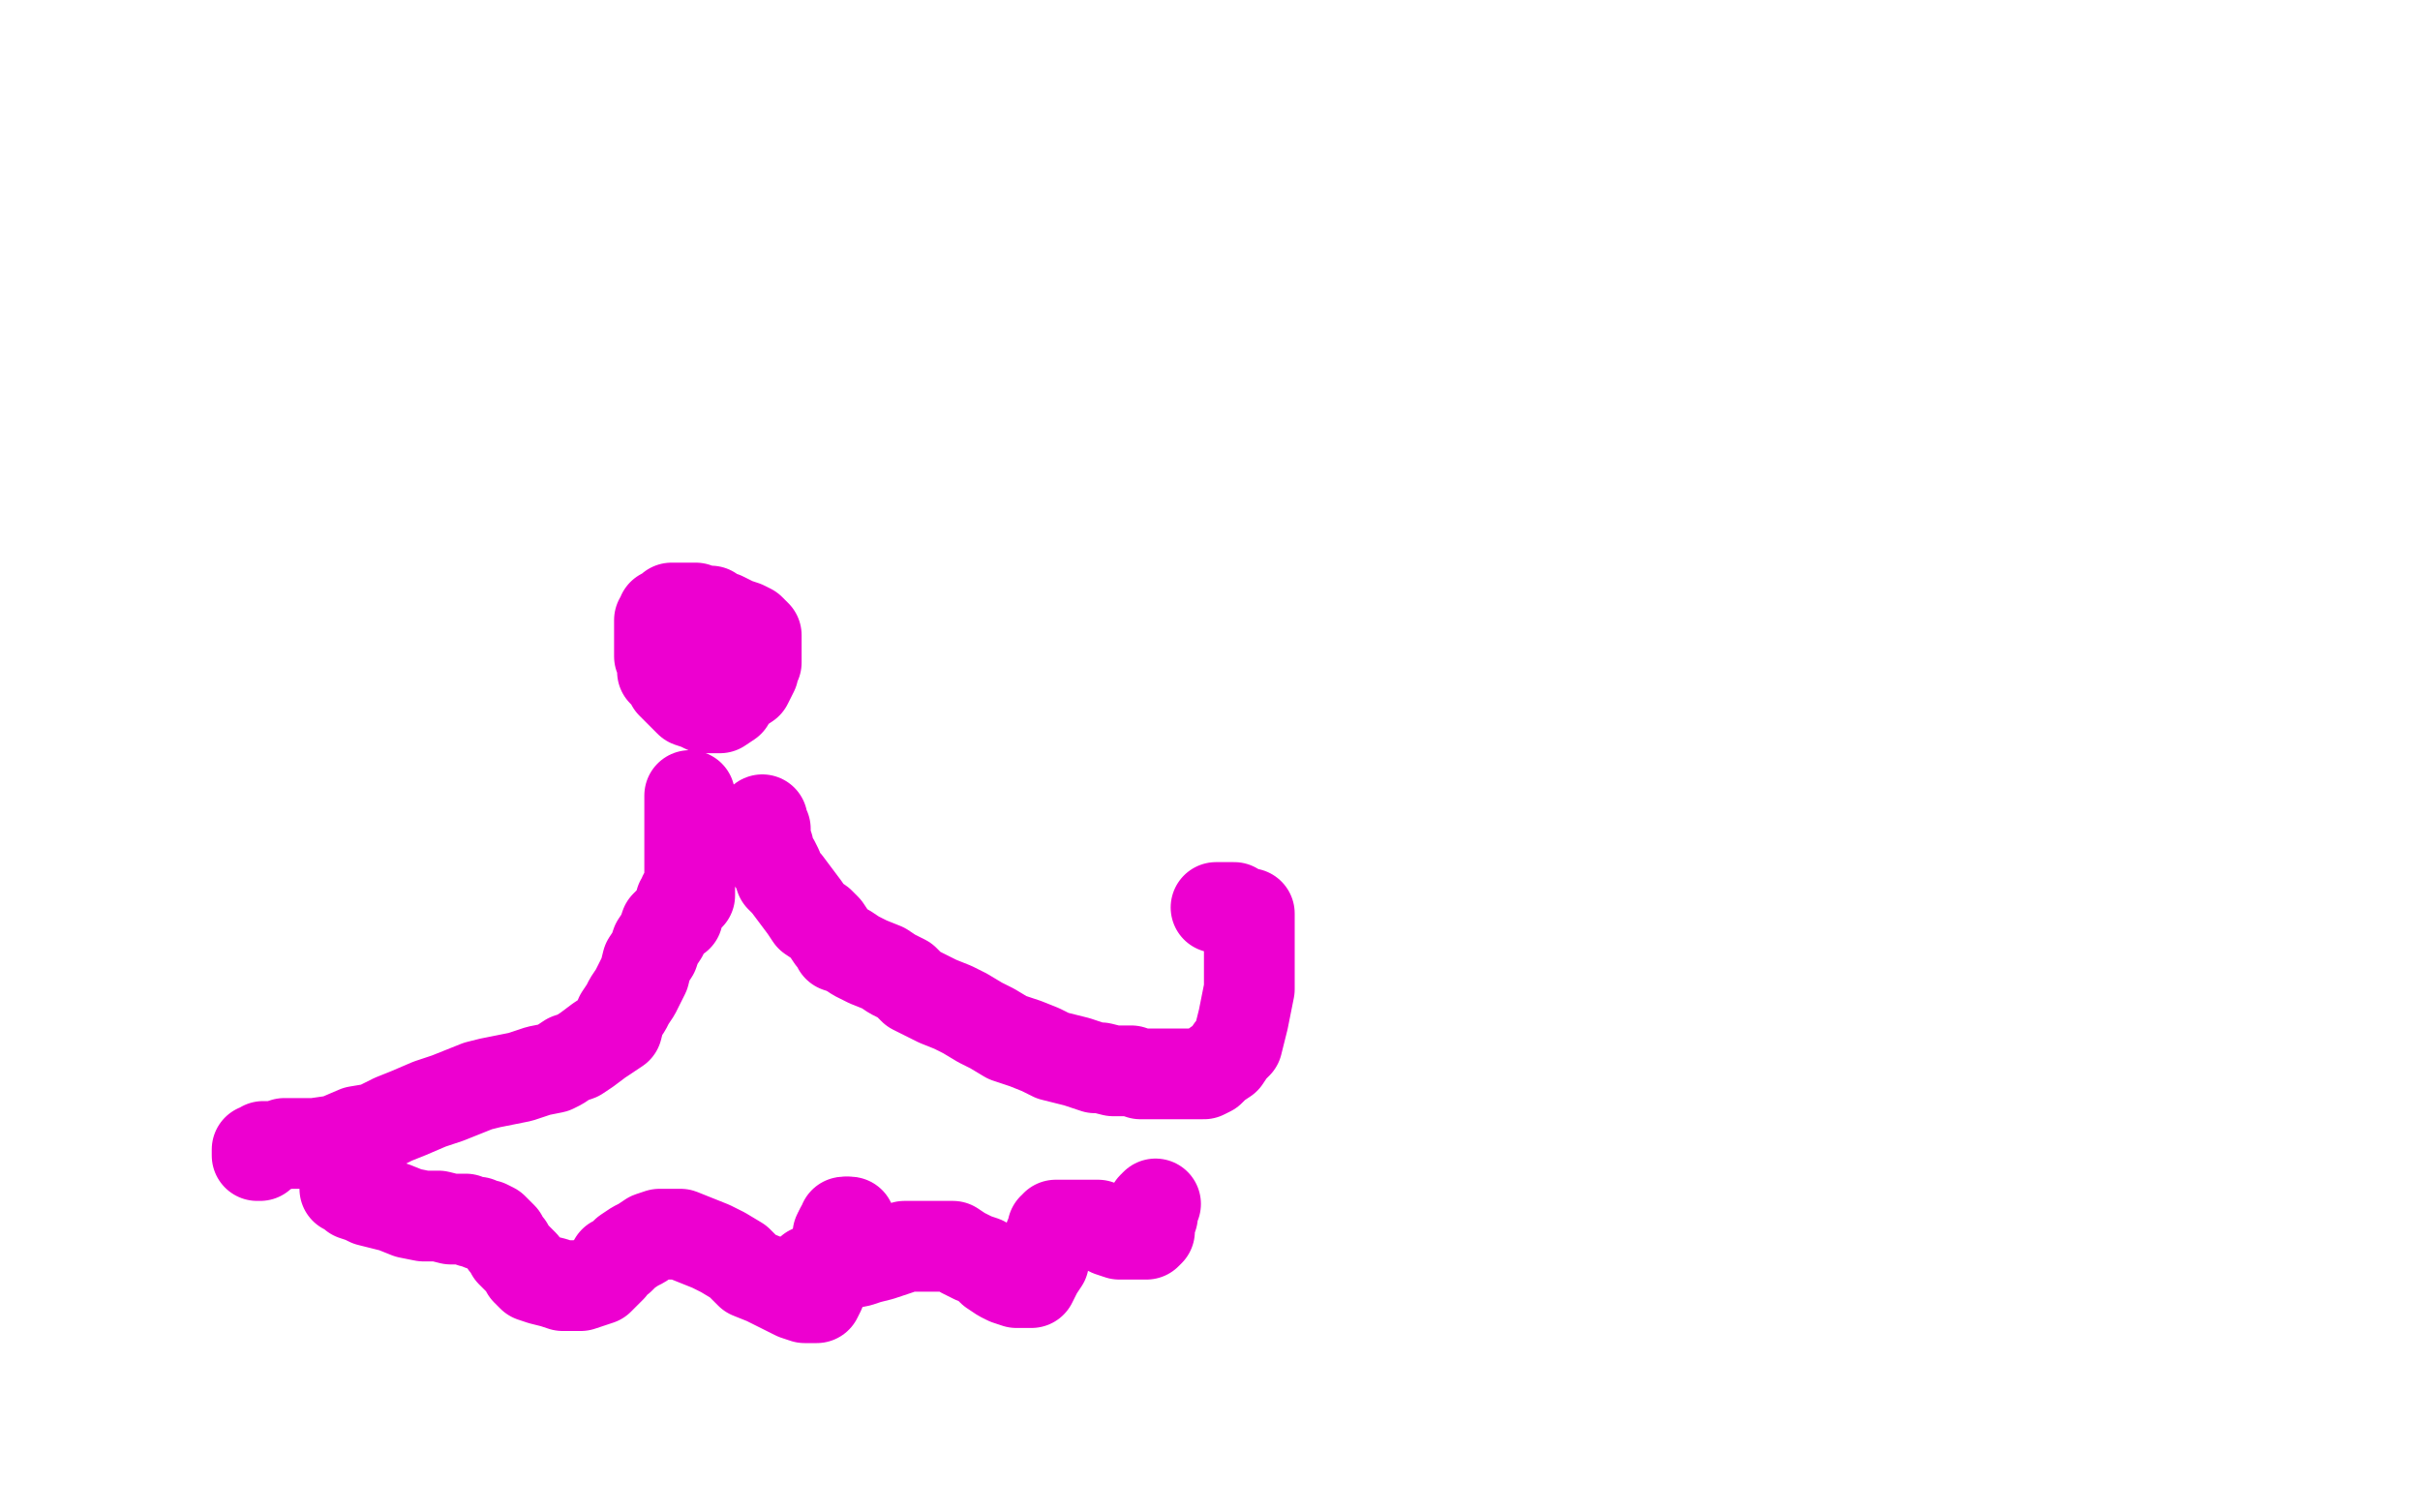 <?xml version="1.0" standalone="no"?>
<!DOCTYPE svg PUBLIC "-//W3C//DTD SVG 1.1//EN"
"http://www.w3.org/Graphics/SVG/1.1/DTD/svg11.dtd">

<svg width="800" height="500" version="1.1" xmlns="http://www.w3.org/2000/svg" xmlns:xlink="http://www.w3.org/1999/xlink" style="stroke-antialiasing: false"><desc>This SVG has been created on https://colorillo.com/</desc><rect x='0' y='0' width='800' height='500' style='fill: rgb(255,255,255); stroke-width:0' /><polyline points="222,217 221,217 221,217 220,217 220,217 219,217 219,217 219,218 219,218 219,219 219,219 219,220 219,220 219,222 219,222 221,224 222,226 224,228 226,230 228,232 231,233 233,234 235,234 238,234 241,232 242,230 244,228 247,226 248,224 249,222 249,221 249,220 250,219 250,217 250,215 250,214 250,213 250,211 250,210 249,209 248,208 246,207 243,206 241,205 239,204 237,204 235,202 233,202 231,202 230,201 228,201 226,201 225,201 222,201 221,202 220,203 219,203 219,204 218,205 218,206 218,208 218,209 218,211 218,213 218,214 218,216 218,217 219,217 220,218 221,219 222,220 223,221 225,223 226,224 226,226 227,227 227,228" style="fill: none; stroke: #ed00d0; stroke-width: 30; stroke-linejoin: round; stroke-linecap: round; stroke-antialiasing: false; stroke-antialias: 0; opacity: 1.0"/>
<polyline points="228,263 228,264 228,264 228,265 228,265 228,266 228,266 228,267 228,267 228,269 228,271 228,272 228,274 228,275 228,276 228,279 228,282 228,284 228,286 228,288 228,289 228,290 228,291 228,292 228,293 228,294 228,295 228,296 226,296 226,297 226,298 225,298 225,299 224,301 224,303 222,304 220,306 219,309 217,312 216,315 214,318 213,322 211,326 210,328 208,331 207,333 205,336 204,340 201,342 198,344 194,347 191,349 188,350 185,352 183,353 178,354 172,356 167,357 162,358 158,359 153,361 148,363 142,365 135,368 130,370 124,373 118,374 111,377 104,378 98,378 94,378 91,379 88,379 87,379 86,380 85,380 85,381 85,382 86,382" style="fill: none; stroke: #ed00d0; stroke-width: 30; stroke-linejoin: round; stroke-linecap: round; stroke-antialiasing: false; stroke-antialias: 0; opacity: 1.0"/>
<polyline points="115,393 114,393 114,393 115,393 115,393 117,395 117,395 120,396 120,396 122,397 122,397 126,398 126,398 130,399 130,399 135,401 140,402 145,402 149,403 152,403 154,403 156,404 158,404 159,405 161,405 163,406 164,407 165,408 166,409 167,411 168,412 169,414 171,416 173,418 174,420 176,422 179,423 183,424 186,425 190,425 192,425 195,424 198,423 200,421 202,419 203,417 205,416 207,414 210,412 212,411 215,409 218,408 220,408 223,408 225,408 230,410 235,412 239,414 244,417 248,421 253,423 259,426 263,428 266,429 268,429 270,429 271,427 272,424 273,422 274,420 275,418 275,415 276,413 277,411 277,409 277,408 278,408" style="fill: none; stroke: #ed00d0; stroke-width: 30; stroke-linejoin: round; stroke-linecap: round; stroke-antialiasing: false; stroke-antialias: 0; opacity: 1.0"/>
<polyline points="280,404 281,404" style="fill: none; stroke: #ed00d0; stroke-width: 30; stroke-linejoin: round; stroke-linecap: round; stroke-antialiasing: false; stroke-antialias: 0; opacity: 1.0"/>
<polyline points="278,408 278,406 279,406 279,404 280,404" style="fill: none; stroke: #ed00d0; stroke-width: 30; stroke-linejoin: round; stroke-linecap: round; stroke-antialiasing: false; stroke-antialias: 0; opacity: 1.0"/>
<polyline points="268,420 272,419 272,419 275,418 275,418 279,418 279,418 284,417 284,417 287,416 287,416 291,415 291,415 294,414 294,414 297,413 299,412 301,412 305,412 308,412 311,412 315,412 318,414 322,416 325,417 328,420 331,422 333,423 336,424 337,424 339,424 340,424 341,424 342,422 343,420 345,417 345,415 346,412 347,410 347,409 348,407 348,406 349,406 349,405 351,405 353,405 355,405 358,405 360,405 363,405 365,406 367,407 370,408 371,408 373,408 375,408 377,408 378,408 379,408 380,407 380,405 381,402 381,399 382,398" style="fill: none; stroke: #ed00d0; stroke-width: 30; stroke-linejoin: round; stroke-linecap: round; stroke-antialiasing: false; stroke-antialias: 0; opacity: 1.0"/>
<polyline points="252,271 252,272 252,272 252,273 252,273 253,274 253,274 253,275 253,275 253,277 253,277 254,280 254,280 254,283 256,285 257,287 258,290 260,292 263,296 266,300 268,303 271,305 273,307 275,310 276,311 277,313 280,314 283,316 287,318 292,320 295,322 299,324 302,327 306,329 310,331 315,333 319,335 324,338 328,340 333,343 339,345 344,347 348,349 352,350 356,351 359,352 362,353 364,353 368,354 371,354 374,354 377,355 379,355 381,355 383,355 384,355 385,355 386,355 387,355 388,355 389,355 390,355 391,355 393,355 395,355 396,355 398,355 400,354 402,352 405,350 407,347 409,345 410,341 411,337 412,332 413,327 413,323 413,320 413,317 413,315 413,313 413,309 413,307 413,304 413,302 411,302 410,302 408,300 407,300 406,300 404,300 403,300 402,300" style="fill: none; stroke: #ed00d0; stroke-width: 30; stroke-linejoin: round; stroke-linecap: round; stroke-antialiasing: false; stroke-antialias: 0; opacity: 1.0"/>
</svg>
